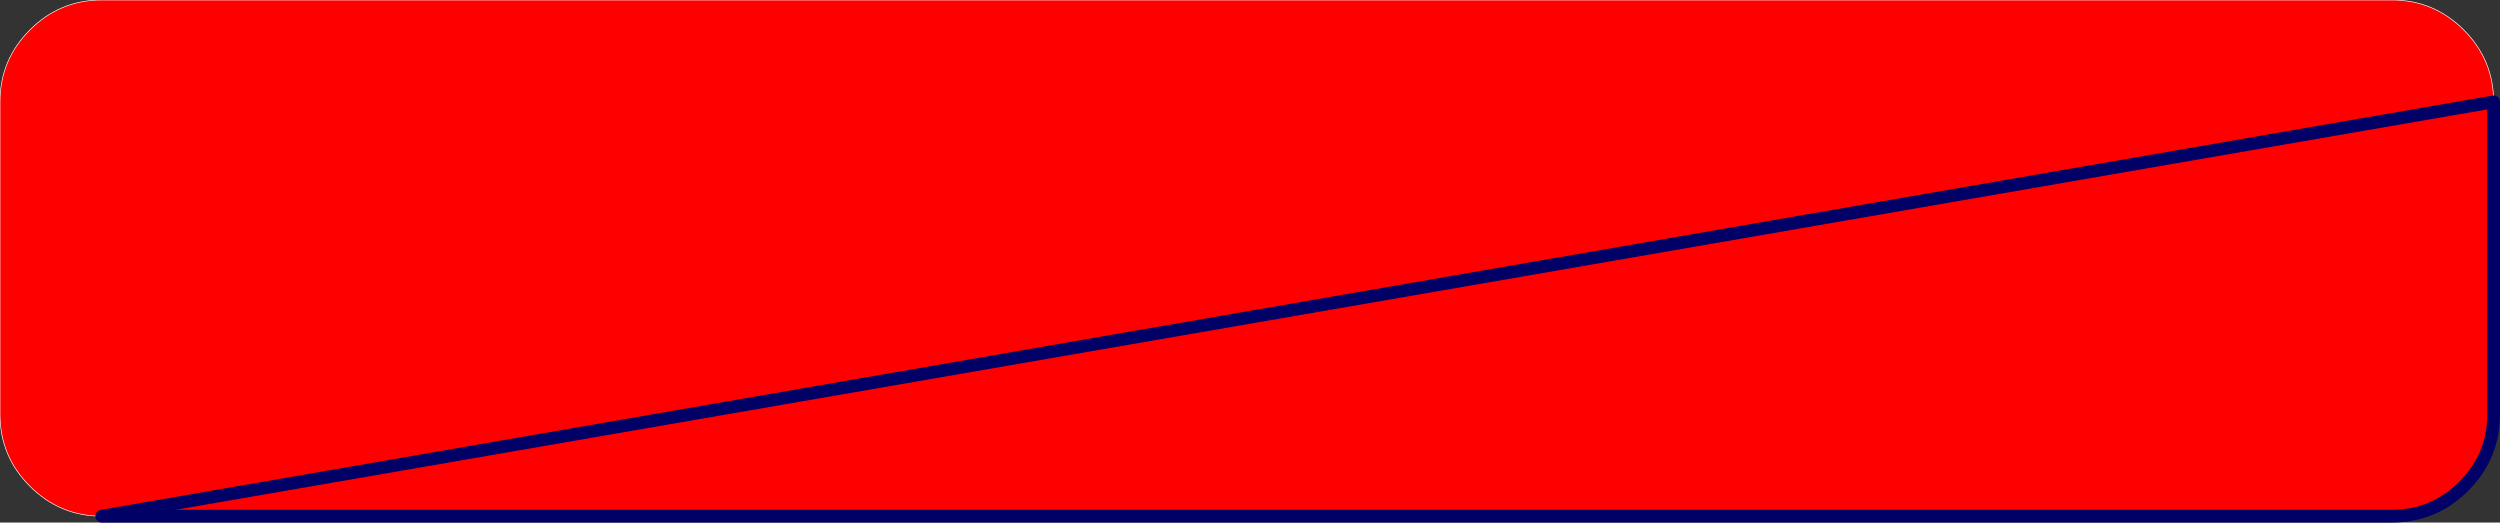 <?xml version="1.0" encoding="UTF-8" standalone="no"?>
<svg xmlns:xlink="http://www.w3.org/1999/xlink" height="41.05px" width="196.4px" xmlns="http://www.w3.org/2000/svg">
  <rect width="100%" height="100%" fill="#333333" stroke="none"/>
  <g transform="matrix(1.0, 0.0, 0.0, 1.0, 0.0, 0.0)">
    <path d="M8.0 40.55 Q4.7 40.55 2.35 38.2 0.0 35.85 0.0 32.55 L0.0 8.0 Q0.0 4.7 2.35 2.35 4.7 0.0 8.0 0.0 L187.9 0.0 Q191.2 0.0 193.55 2.35 195.9 4.7 195.9 8.0 L195.9 32.55 Q195.9 35.85 193.55 38.2 191.2 40.55 187.9 40.55 L8.0 40.55" fill="#ff0000" fill-rule="evenodd" stroke="none"/>
    <path d="M195.9 8.0 Q195.9 4.7 193.55 2.35 191.2 0.0 187.9 0.0 L8.0 0.0 Q4.7 0.0 2.35 2.35 0.0 4.7 0.0 8.0 L0.0 32.55 Q0.0 35.85 2.35 38.2 4.7 40.55 8.0 40.55" fill="none" stroke="#ffffff" stroke-linecap="round" stroke-linejoin="round" stroke-width="0.05"/>
    <path d="M8.0 40.55 L187.9 40.55 Q191.2 40.55 193.55 38.2 195.9 35.85 195.9 32.55 L195.9 8.0 Z" fill="none" stroke="#000066" stroke-linecap="round" stroke-linejoin="round" stroke-width="1.0"/>
  </g>
</svg>
